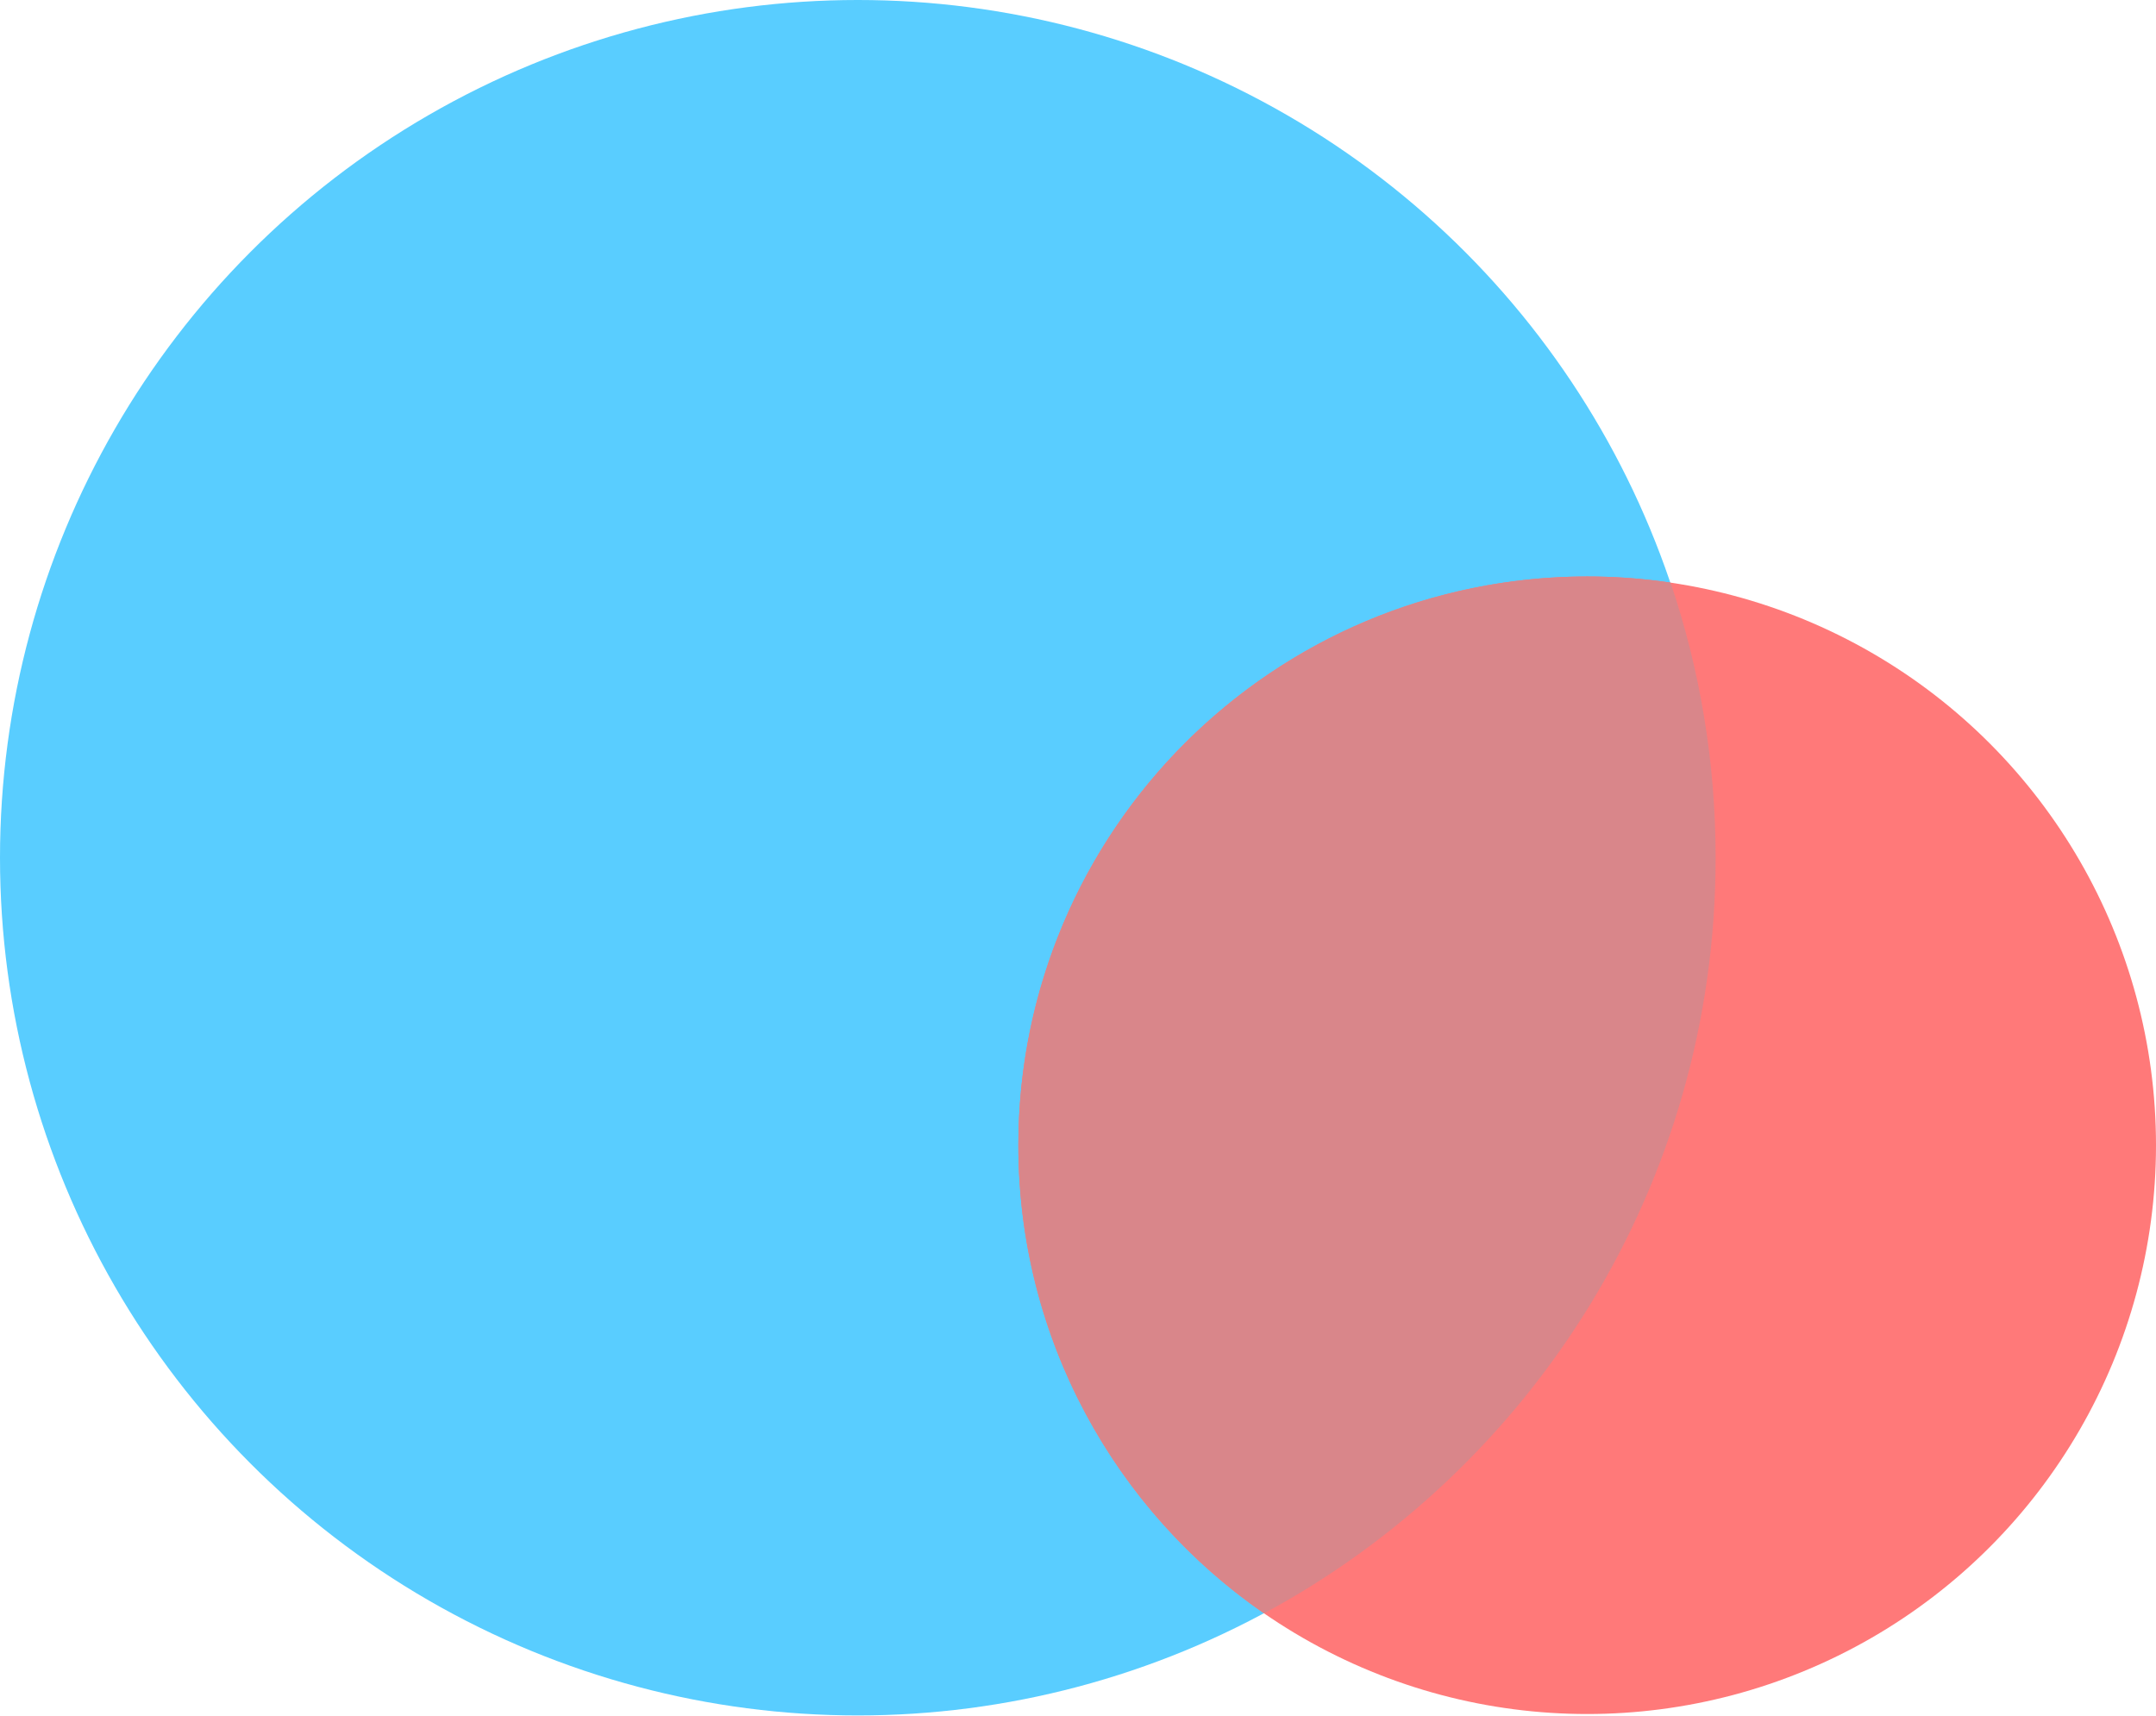 <svg width="745" height="593" viewBox="0 0 745 593" fill="none" xmlns="http://www.w3.org/2000/svg">
<ellipse cx="296.415" cy="296.415" rx="296.415" ry="296.415" fill="#59CDFF"/>
<ellipse cx="548.447" cy="395.782" rx="196.553" ry="196.553" fill="#FF7979"/>
<path d="M548.447 199.228C558.231 199.228 567.847 199.947 577.248 201.327C587.351 231.175 592.83 263.156 592.83 296.415C592.83 409.339 529.681 507.507 436.774 557.55C385.491 522.08 351.894 462.855 351.894 395.782C351.894 287.228 439.893 199.228 548.447 199.228Z" fill="#D9868A"/>
</svg>
